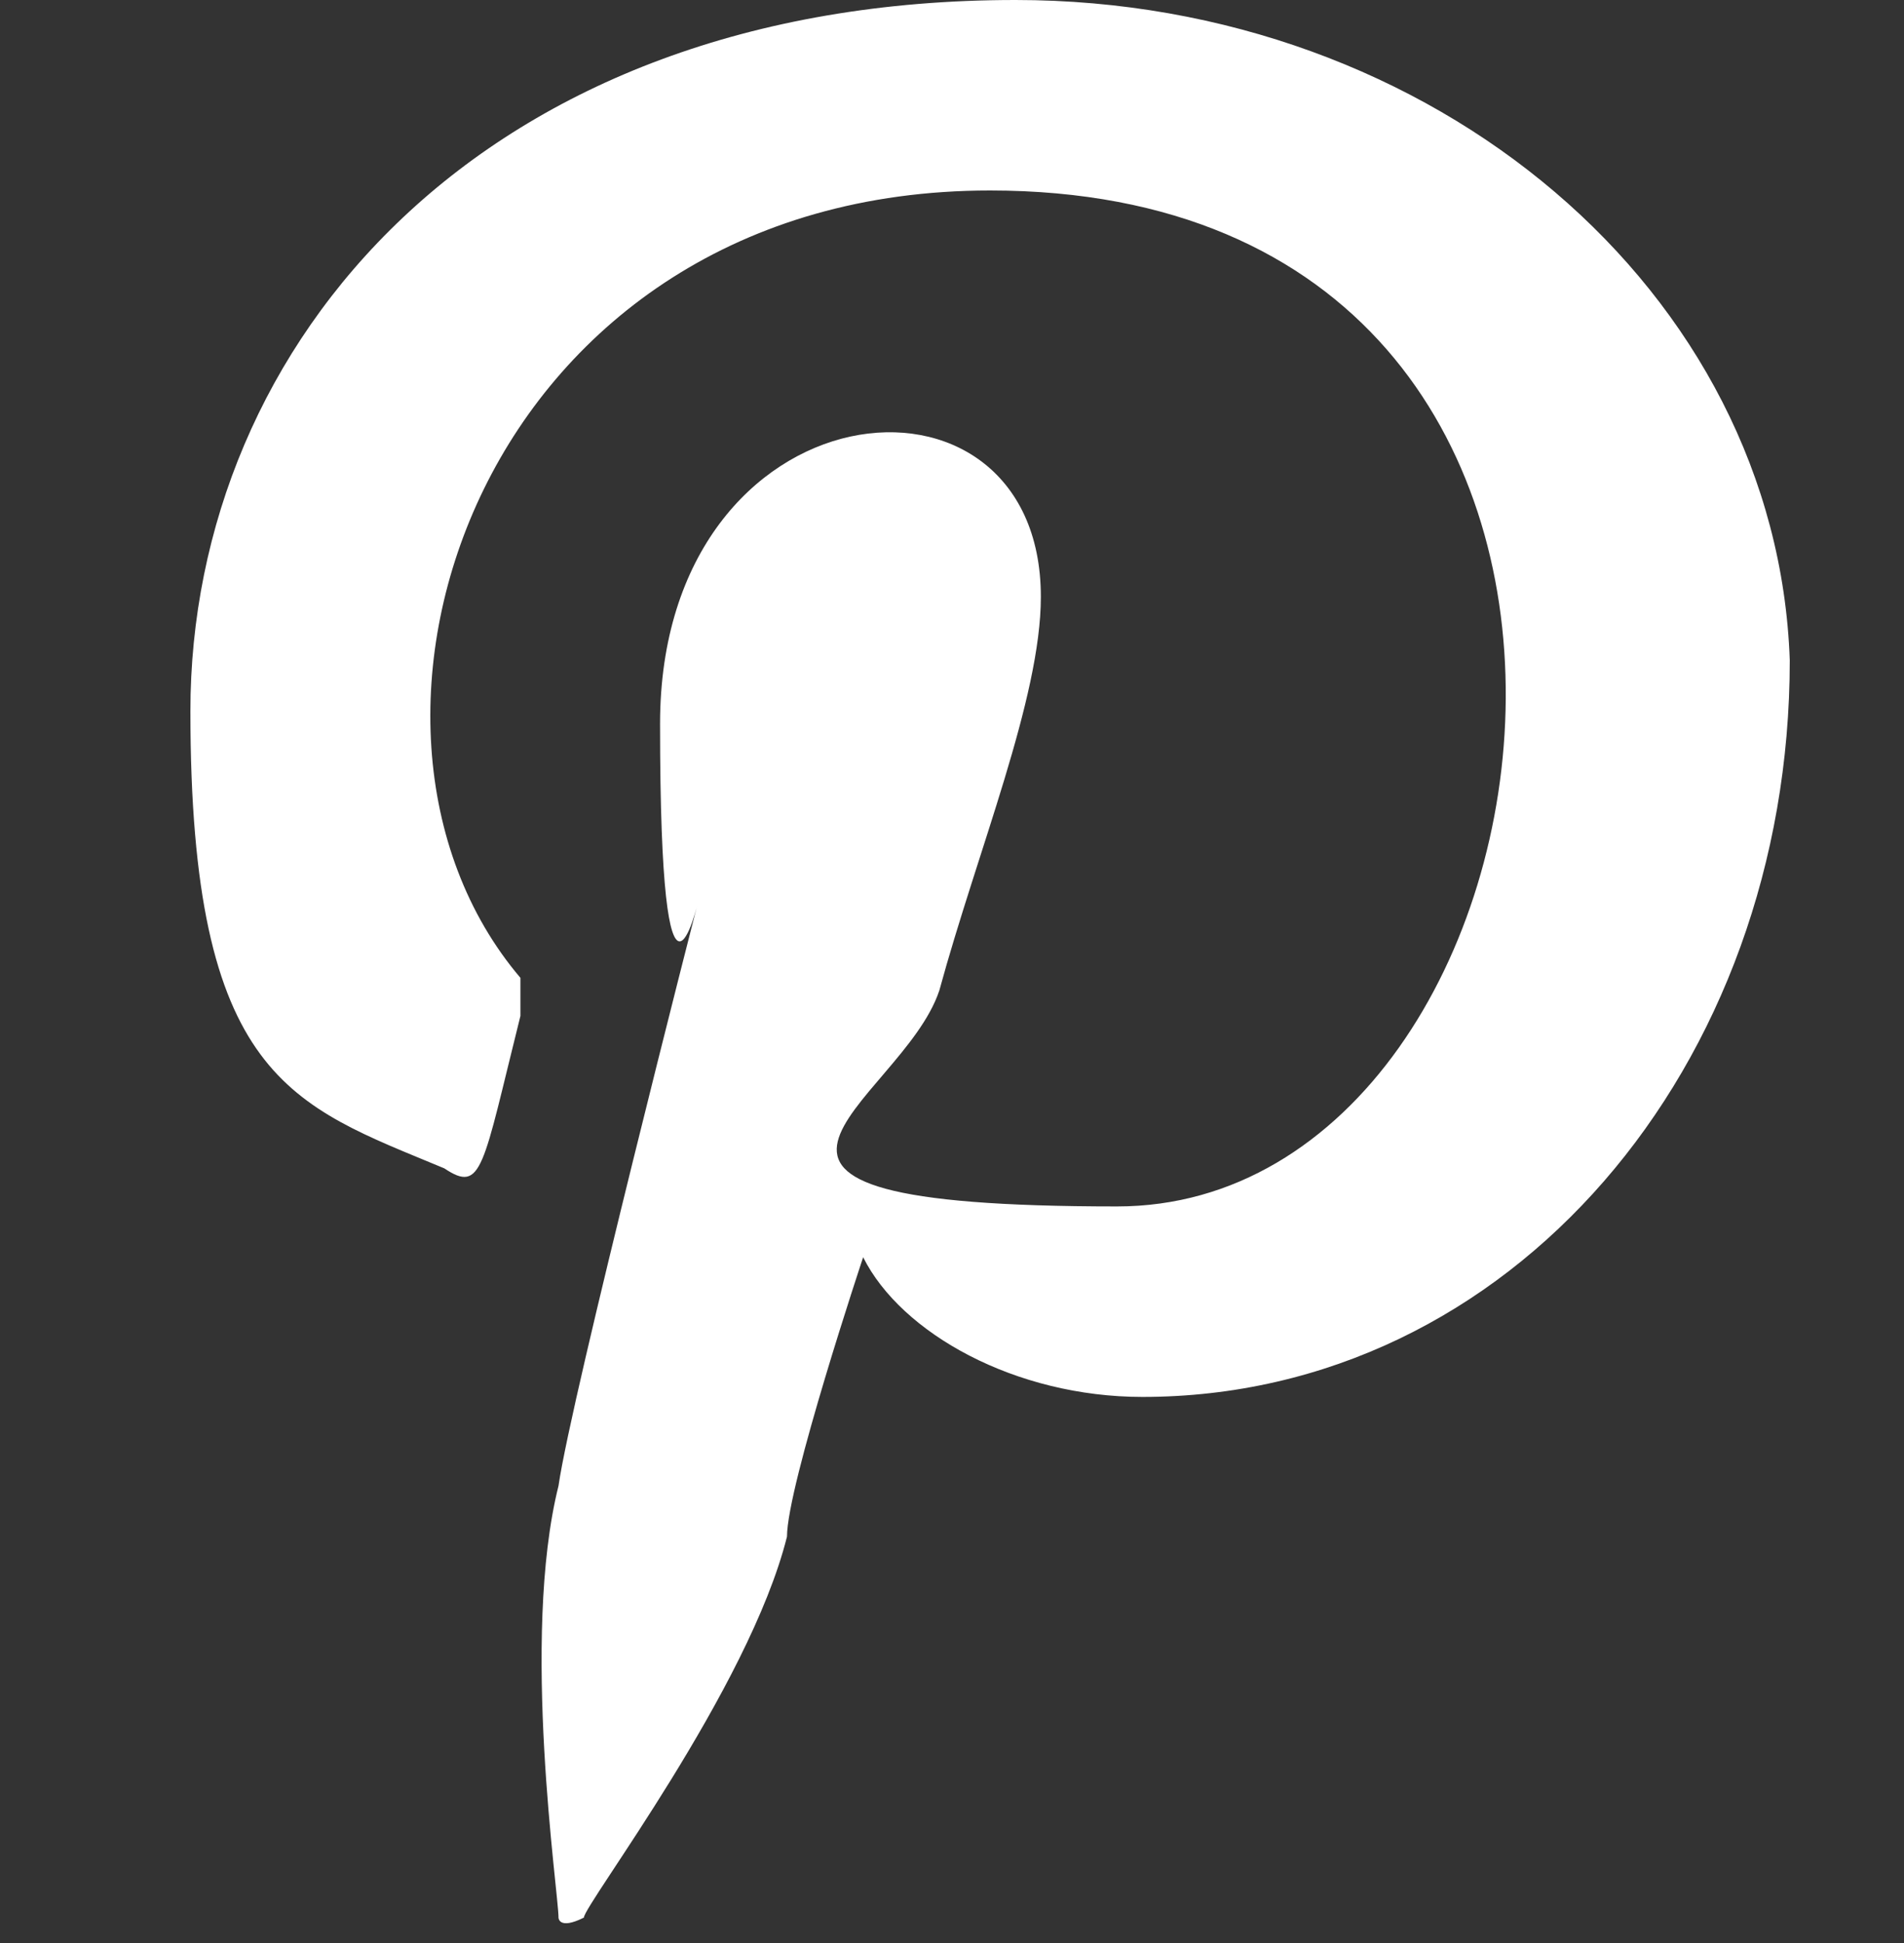 <?xml version="1.0" encoding="UTF-8"?>
<svg id="_レイヤー_1" xmlns="http://www.w3.org/2000/svg" version="1.1" viewBox="0 0 15 15.3">
  <rect x="0" y="0" width="15" height="15.3" fill="#333333" stroke="none"/>
  <!-- Generator: Adobe Illustrator 29.8.1, SVG Export Plug-In . SVG Version: 2.1.1 Build 2)  -->
  <defs>
    <style>
      .st0 {
        fill: #fff;
      }
    </style>
  </defs>
  <path class="st0" d="M8,0C3.8,0,1.5,2.7,1.5,5.6s.8,3.1,2,3.6c.3.2.3,0,.6-1.2v-.3c-1.7-2-.3-6.2,3.7-6.2,5.8,0,4.7,8,1,8s-1.7-.8-1.4-1.7c.3-1.1.8-2.3.8-3.1,0-2-3-1.7-3,1s.3,1.4.3,1.4c0,0-1,3.9-1.1,4.6-.3,1.2,0,3.2,0,3.4,0,0,0,.1.2,0,0-.1,1.3-1.8,1.6-3,0-.4.6-2.2.6-2.2.3.6,1.2,1.1,2.2,1.1,2.9,0,5.1-2.6,5.1-5.8C14,2.3,11.3,0,8,0h0Z"/>
</svg>